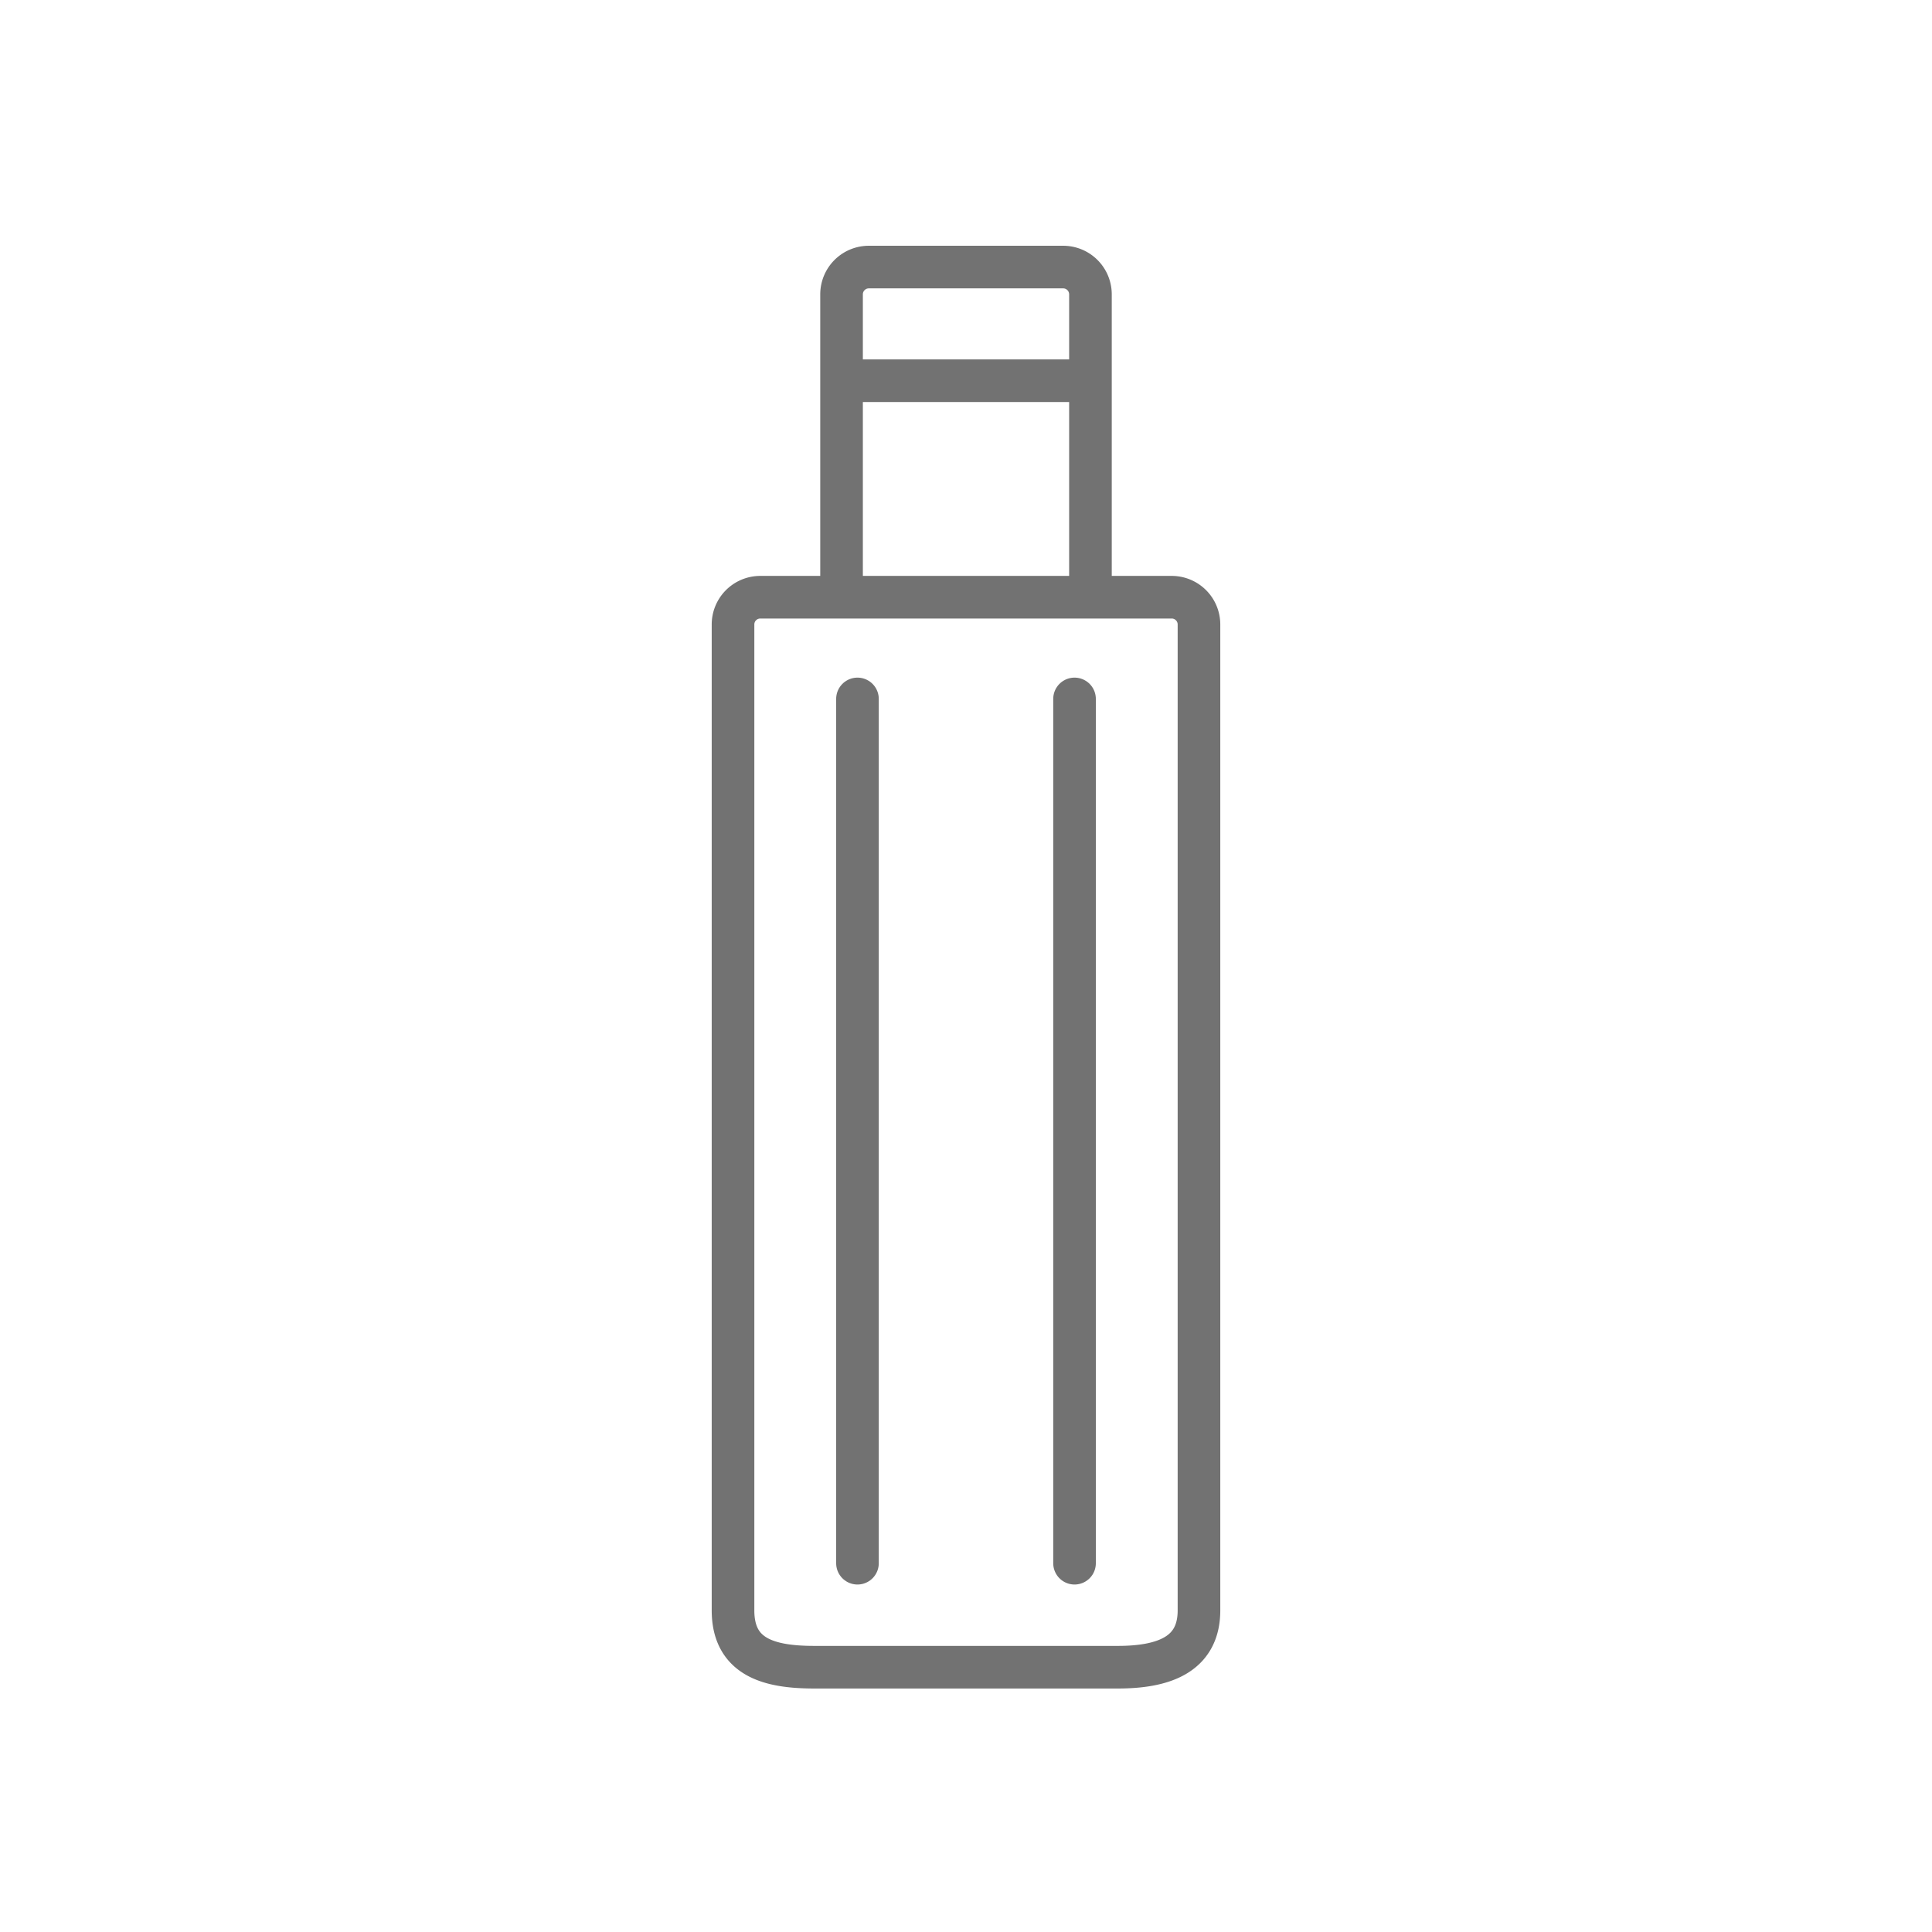 <svg xmlns="http://www.w3.org/2000/svg" width="34" height="34" viewBox="0 0 34 34"><rect width="34" height="34" fill="#fff" opacity="0"/><path d="M13.38,10.51h7.24a.48.48,0,0,1,.48.48V28.34c0,.79-.64,1-1.43,1H14.33c-.79,0-1.43-.17-1.43-1V11a.48.48,0,0,1,.48-.49Z" fill="none" stroke="#727272" stroke-miterlimit="10" stroke-width="0.75"/><line y2="15.21" transform="translate(15.09 12.3)" fill="none" stroke="#727272" stroke-linecap="round" stroke-miterlimit="10" stroke-width="0.75"/><line y2="15.21" transform="translate(18.91 12.3)" fill="none" stroke="#727272" stroke-linecap="round" stroke-miterlimit="10" stroke-width="0.75"/><path d="M14.81,10.41V5.18a.48.48,0,0,1,.48-.48h3.42a.48.48,0,0,1,.48.48v5.23" fill="none" stroke="#727272" stroke-miterlimit="10" stroke-width="0.75"/><line x2="3.9" transform="translate(15.05 6.7)" fill="none" stroke="#727272" stroke-miterlimit="10" stroke-width="0.75"/></svg>